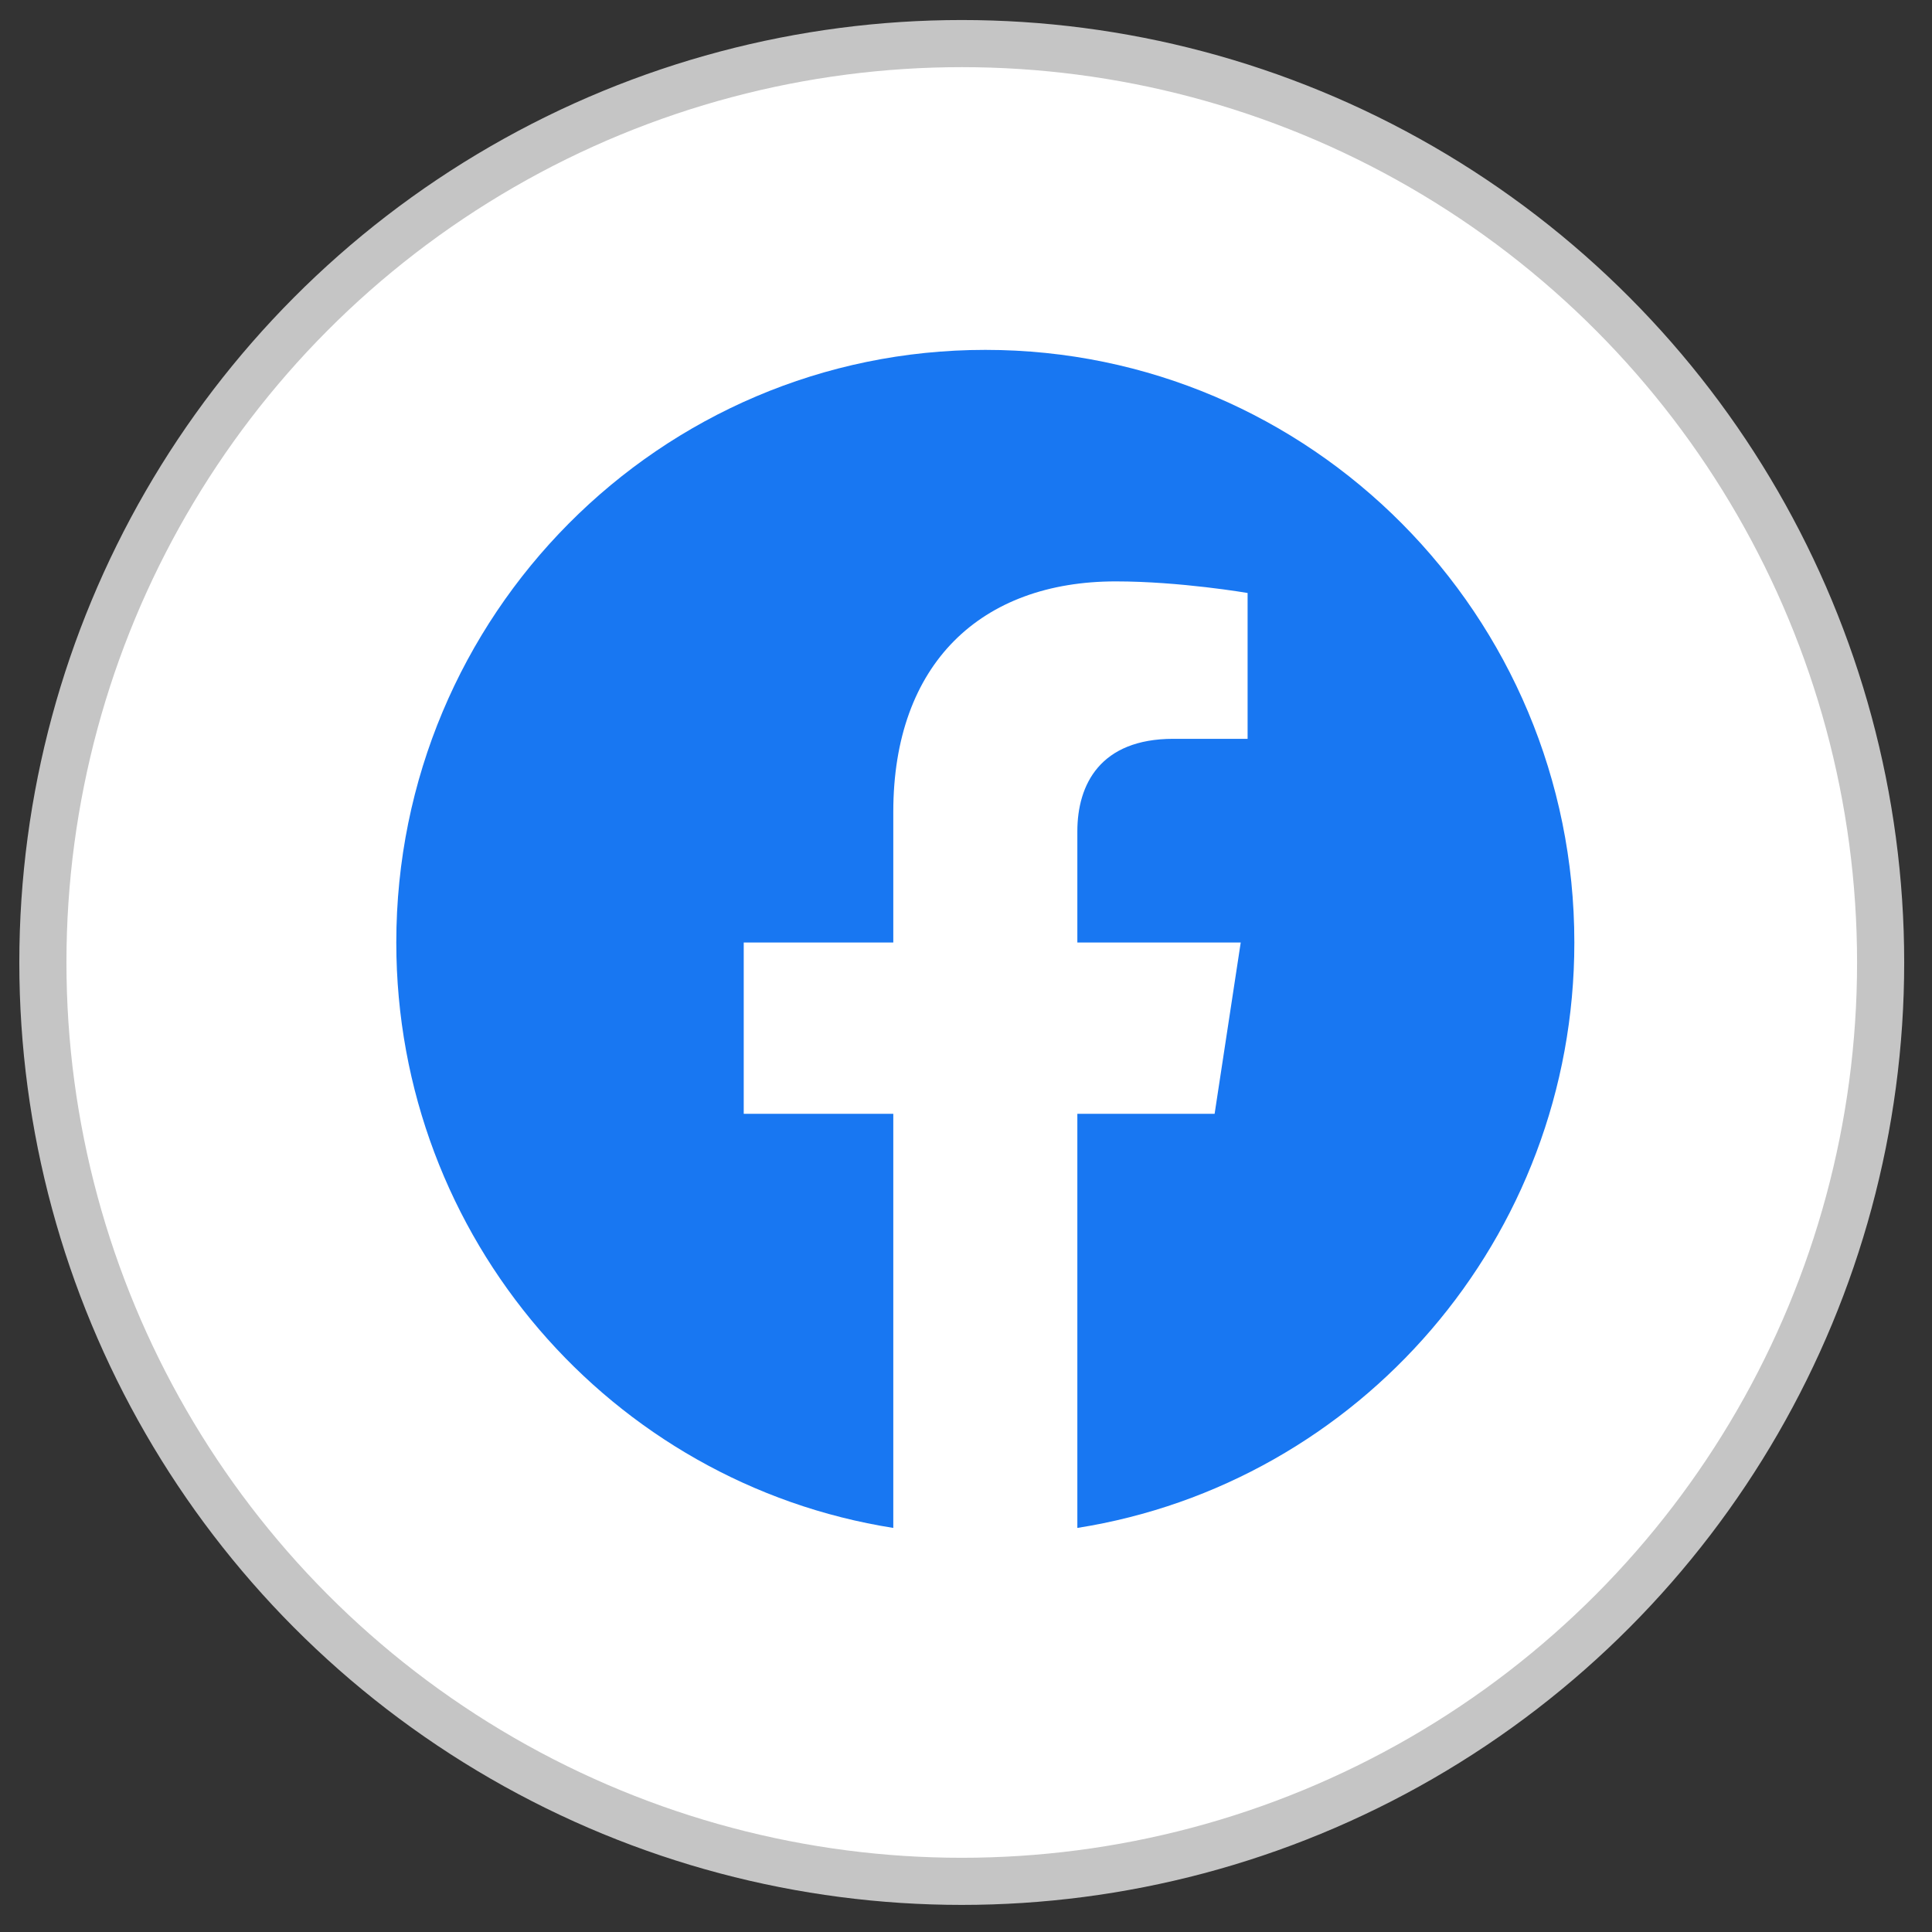 <svg width="41" height="41" viewBox="0 0 41 41" fill="none" xmlns="http://www.w3.org/2000/svg">
<rect x="0" y="0" width="41" height="41" fill="#333333" stroke="none"/>
<circle cx="20.41" cy="20.425" r="19.5" fill="white" stroke="#C5C5C5"/>
<g clip-path="url(#clip0_8718_8887)">
<path d="M33.41 20.001C33.41 13.056 27.814 7.425 20.91 7.425C14.007 7.425 8.41 13.056 8.41 20.001C8.41 26.279 12.981 31.482 18.957 32.425V23.637H15.783V20.002H18.957V17.231C18.957 14.079 20.823 12.338 23.678 12.338C25.046 12.338 26.476 12.584 26.476 12.584V15.679H24.9C23.347 15.679 22.863 16.649 22.863 17.643V20.002H26.33L25.776 23.637H22.863V32.425C28.838 31.482 33.41 26.279 33.41 20.001" fill="#1877F2"/>
</g>
<defs>
<clipPath id="clip0_8718_8887">
<rect width="25" height="25" fill="white" transform="translate(8.41 7.425)"/>
</clipPath>
</defs>
</svg>
